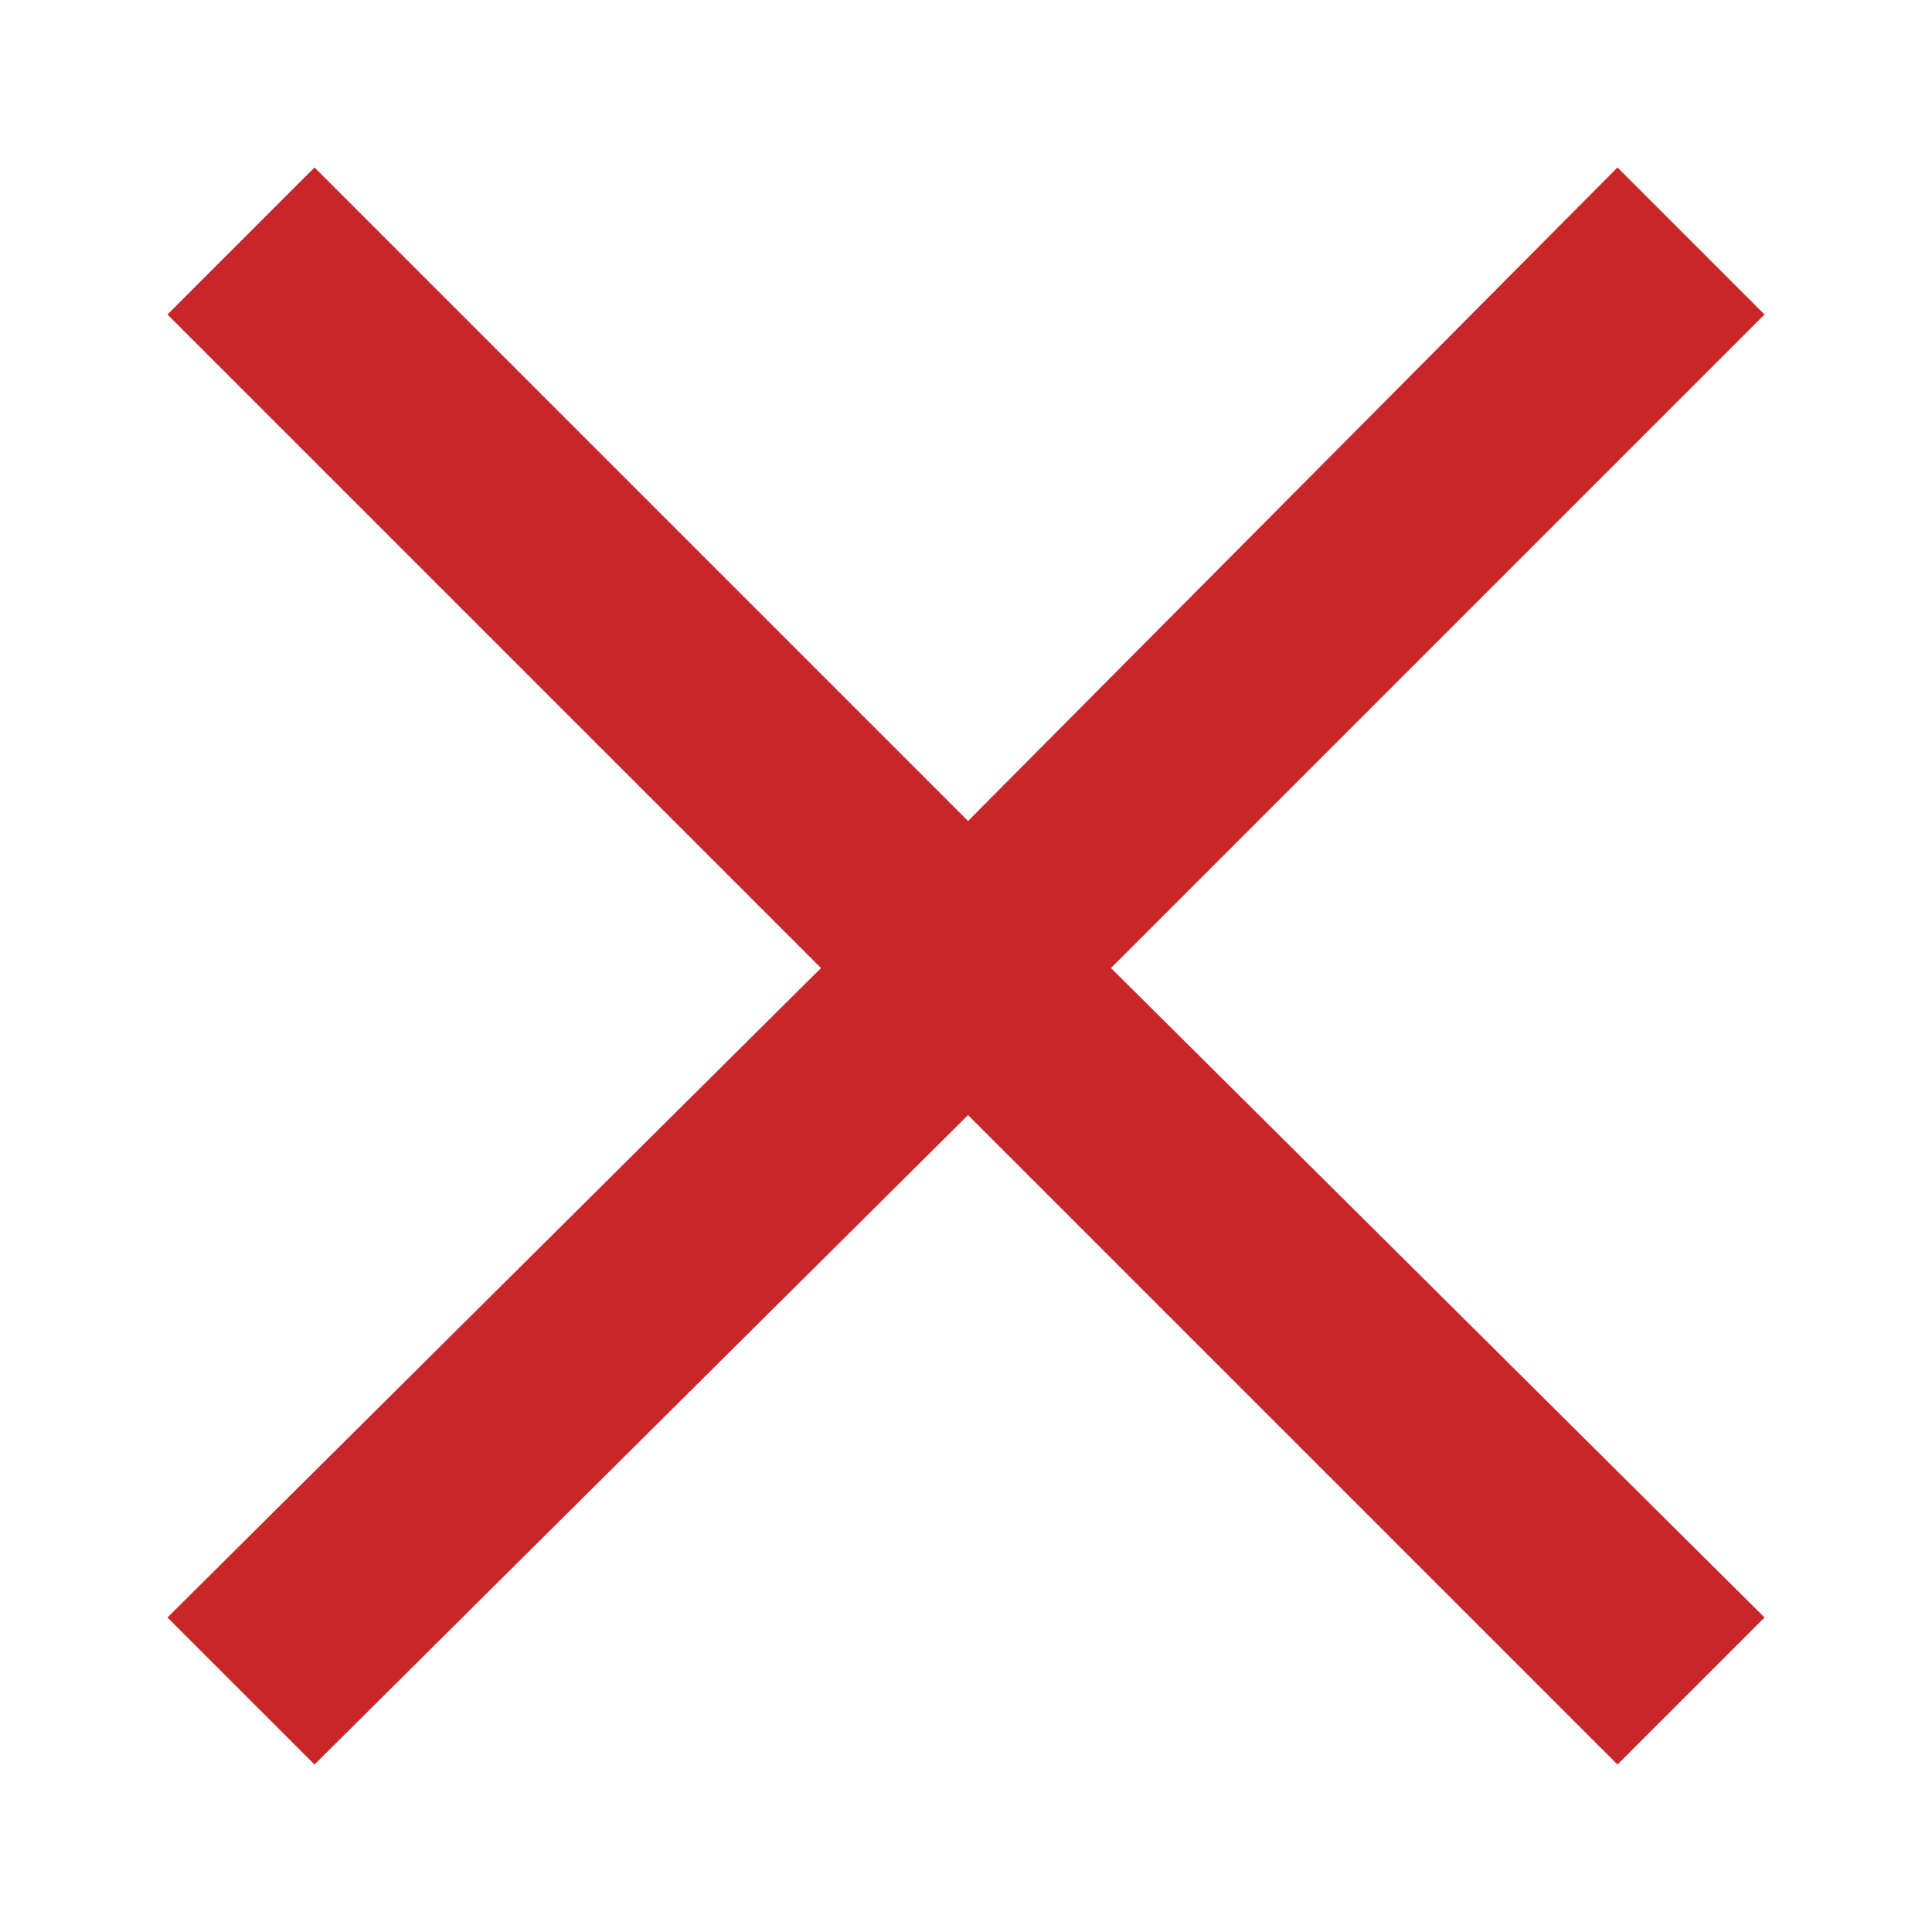 <?xml version="1.0" encoding="utf-8"?>
<!-- Generator: Adobe Illustrator 18.1.1, SVG Export Plug-In . SVG Version: 6.00 Build 0)  -->
<svg version="1.1" id="Layer_1" xmlns="http://www.w3.org/2000/svg" xmlns:xlink="http://www.w3.org/1999/xlink" x="0px" y="0px"
	 viewBox="0 0 47.3 47.3" enable-background="new 0 0 47.3 47.3" xml:space="preserve">
<polygon fill="#C9262A" points="43.2,39.6 27.2,23.7 43.2,7.7 39.6,4.1 23.7,20.1 7.7,4.1 4.1,7.7 20.1,23.7 4.1,39.6 7.7,43.2 
	23.7,27.3 39.6,43.2 "/>
</svg>
